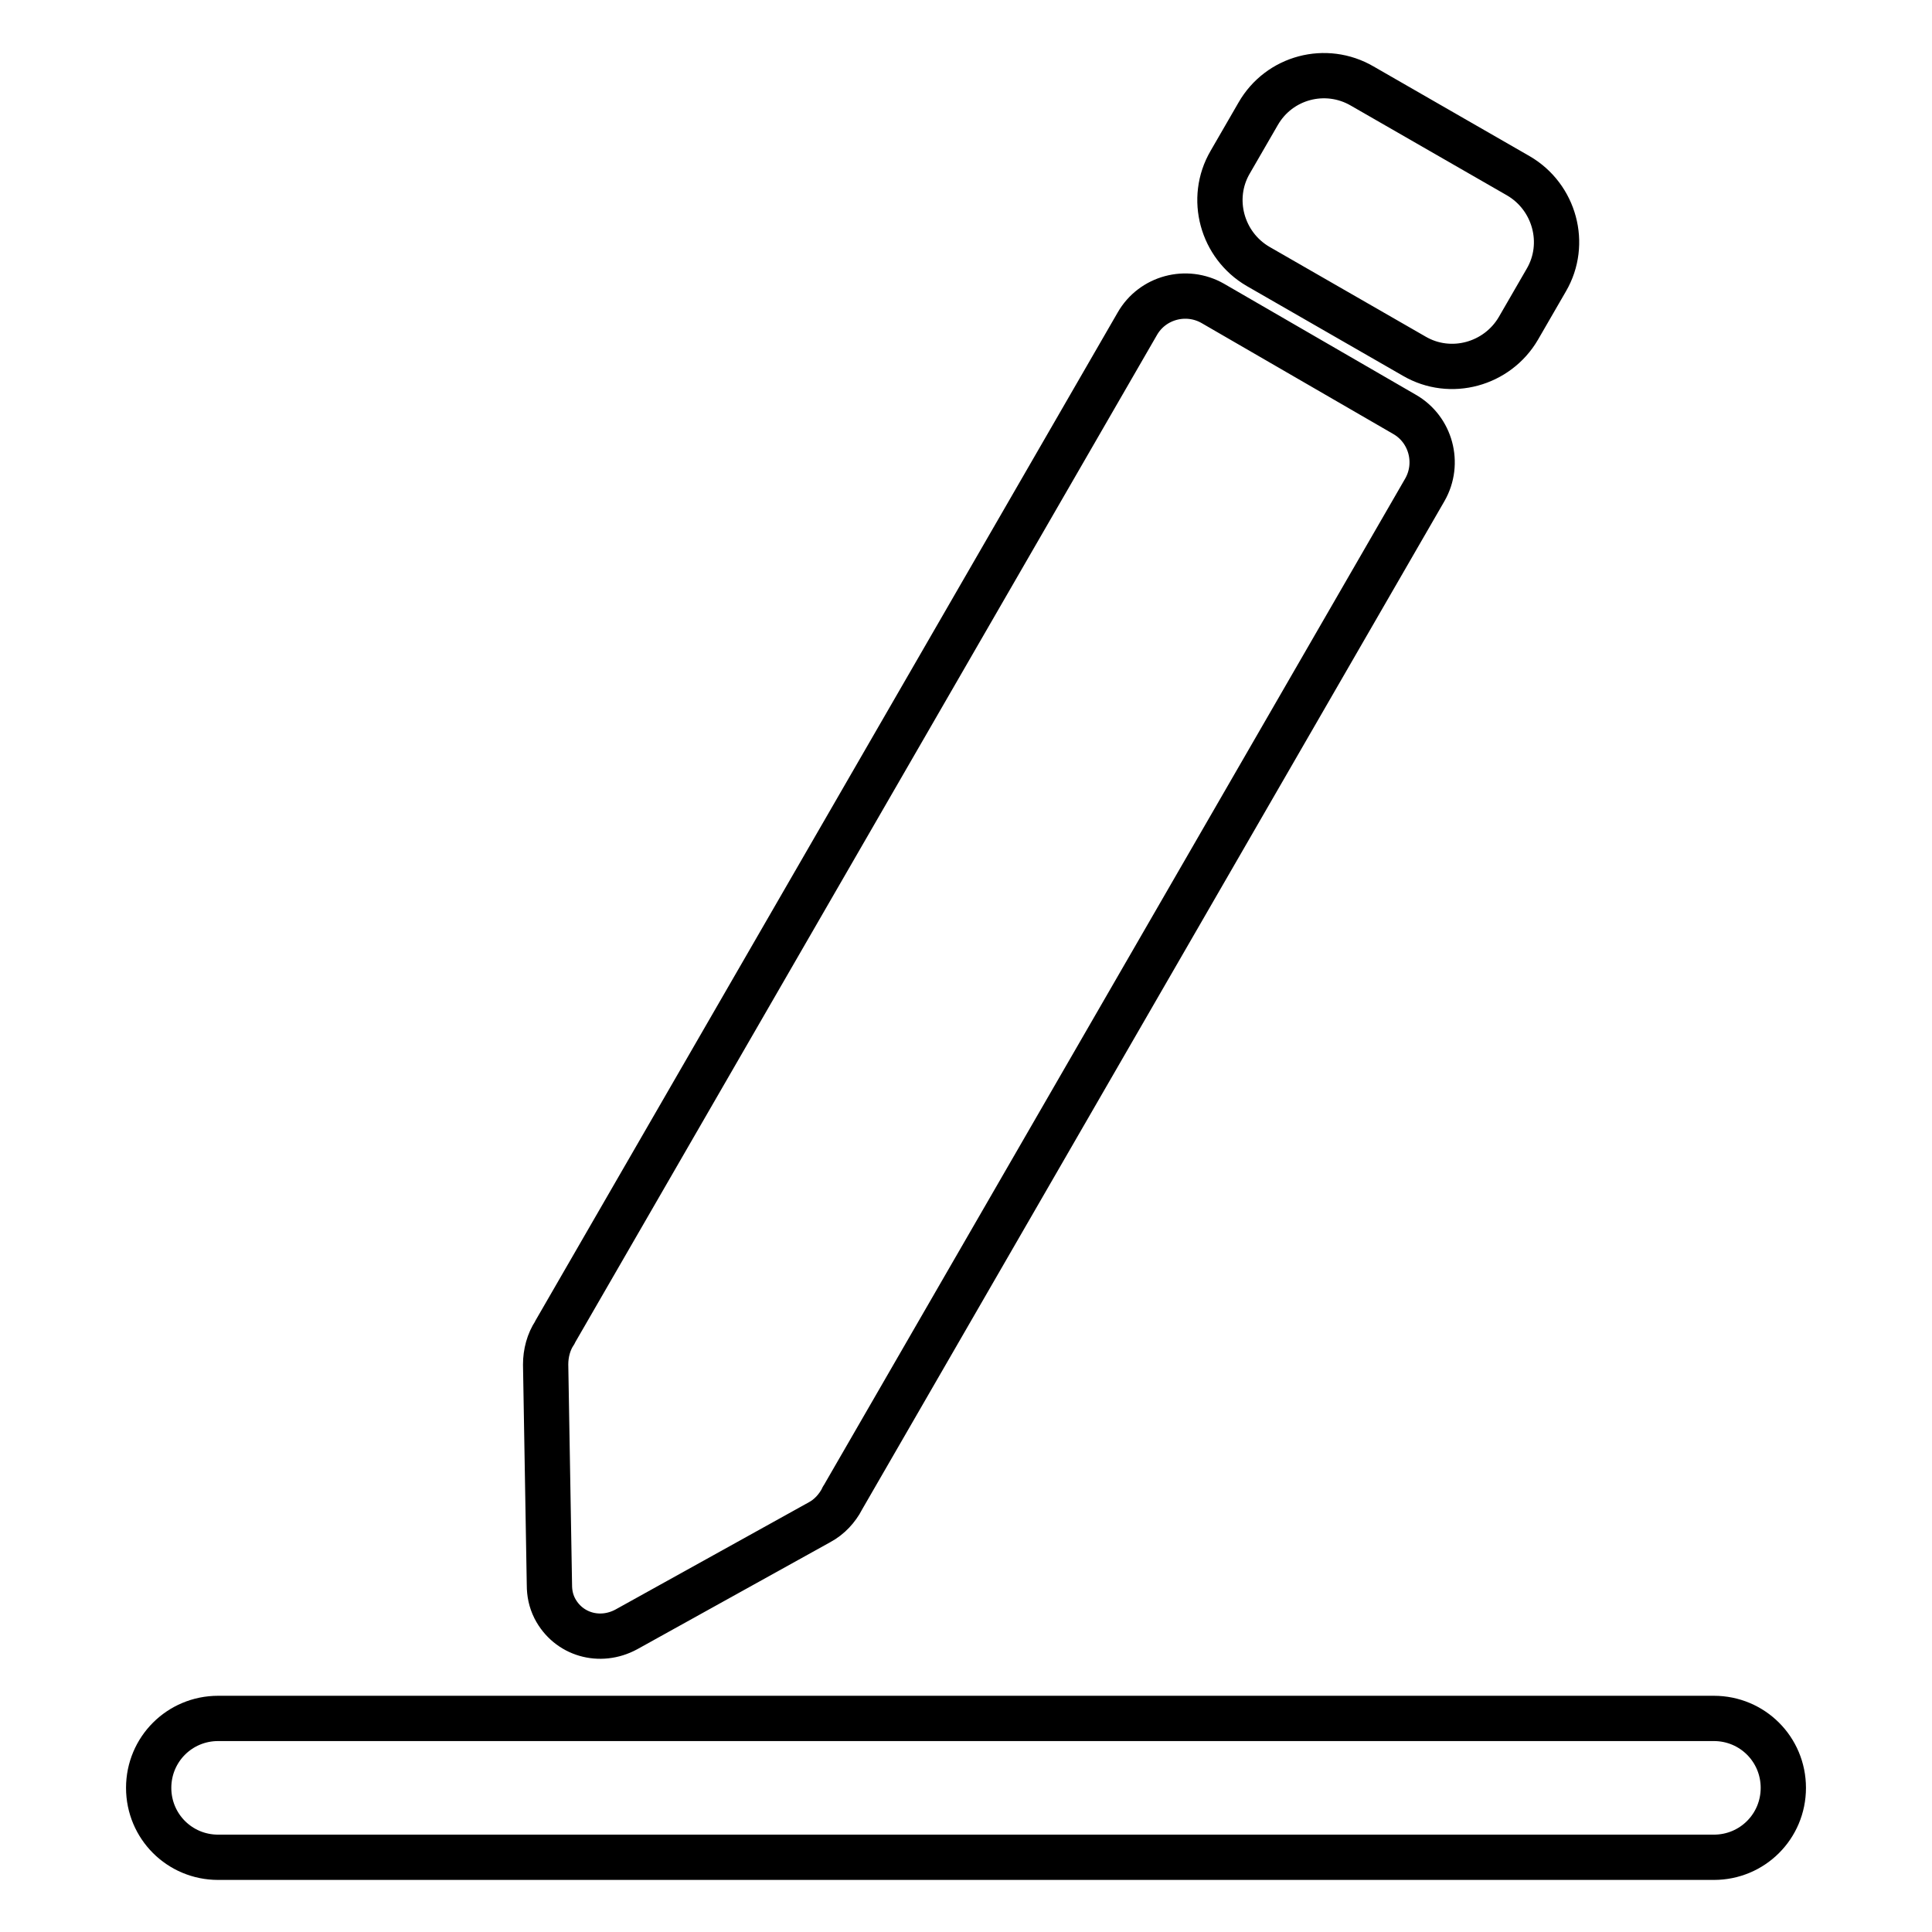 <?xml version="1.0" encoding="utf-8"?>
<!-- Svg Vector Icons : http://www.onlinewebfonts.com/icon -->
<!DOCTYPE svg PUBLIC "-//W3C//DTD SVG 1.1//EN" "http://www.w3.org/Graphics/SVG/1.1/DTD/svg11.dtd">
<svg version="1.1" xmlns="http://www.w3.org/2000/svg" xmlns:xlink="http://www.w3.org/1999/xlink" x="0px" y="0px" viewBox="0 0 256 256" enable-background="new 0 0 256 256" xml:space="preserve">
<g> <path stroke-width="6" fill-opacity="0" stroke="#000000"  d="M111.6,198.6c-0.7,1.3-1.7,2.4-3,3.1L83,215.9c-3.5,1.9-7.7,0.7-9.5-2.8c-0.5-1-0.7-2-0.7-3.1l-0.5-29.2 c0-1.5,0.4-3,1.2-4.2l0.1-0.2l77.1-133.5c2-3.5,6.5-4.7,10-2.7l25.4,14.7c3.5,2,4.7,6.5,2.7,10l-77.1,133.5 C111.7,198.4,111.6,198.5,111.6,198.6z M180.5,11.4l20.7,11.9c4.8,2.8,6.5,9,3.7,13.8l-3.7,6.4c-2.8,4.8-9,6.5-13.8,3.7l0,0 l-20.7-11.9c-4.8-2.8-6.5-9-3.7-13.8c0,0,0,0,0,0l3.7-6.4C169.5,10.2,175.7,8.6,180.5,11.4z M28.9,227.7h198.2 c5.1,0,9.2,4.1,9.2,9.2c0,5.1-4.1,9.2-9.2,9.2H28.9c-5.1,0-9.2-4.1-9.2-9.2C19.7,231.8,23.8,227.7,28.9,227.7z"/></g>
</svg>